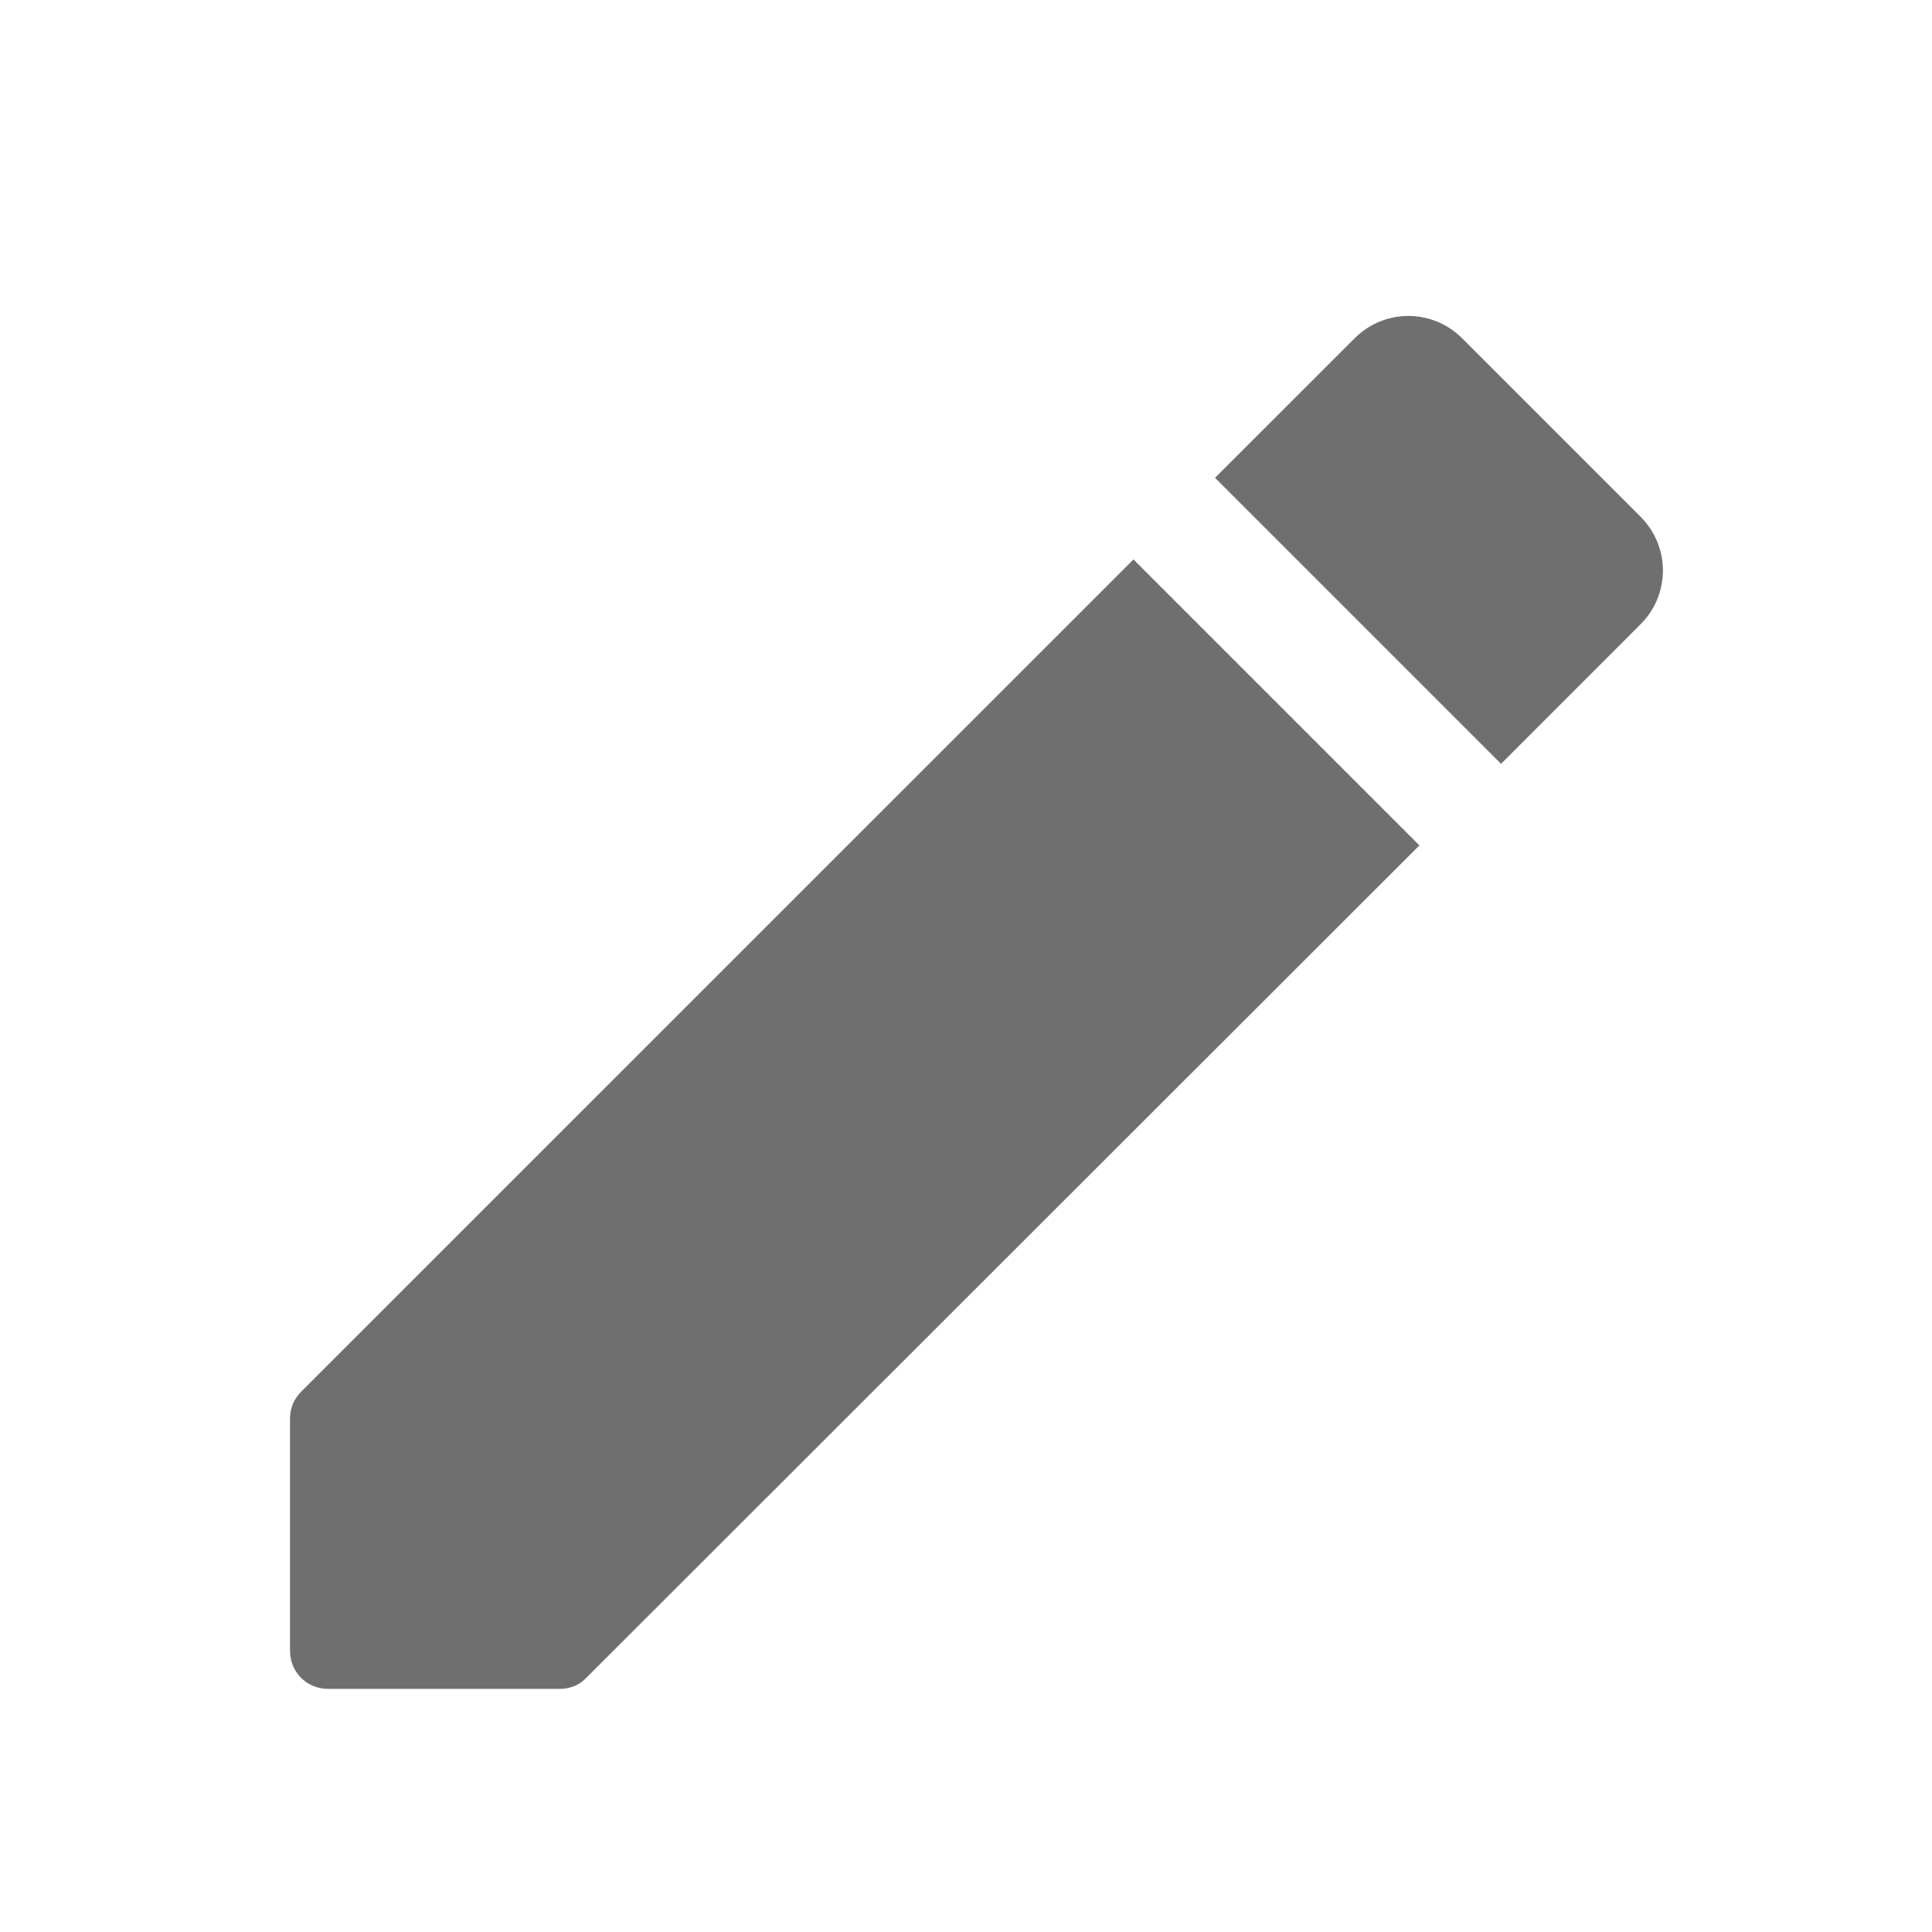 <svg width="19" height="19" viewBox="0 0 19 19" fill="none" xmlns="http://www.w3.org/2000/svg">
<g clip-path="url(#clip0_5310_53795)">
<path d="M2.852 13.954V16.234C2.852 16.444 3.017 16.609 3.227 16.609H5.507C5.604 16.609 5.702 16.572 5.769 16.497L13.959 8.314L11.147 5.502L2.964 13.684C2.889 13.759 2.852 13.849 2.852 13.954ZM16.134 6.139C16.427 5.847 16.427 5.374 16.134 5.082L14.379 3.327C14.087 3.034 13.614 3.034 13.322 3.327L11.949 4.699L14.762 7.512L16.134 6.139Z" fill="#6F6F6F"/>
</g>
<defs>
<clipPath id="clip0_5310_53795">
<rect width="18" height="18" fill="white" transform="translate(0.602 0.859)"/>
</clipPath>
</defs>
</svg>
